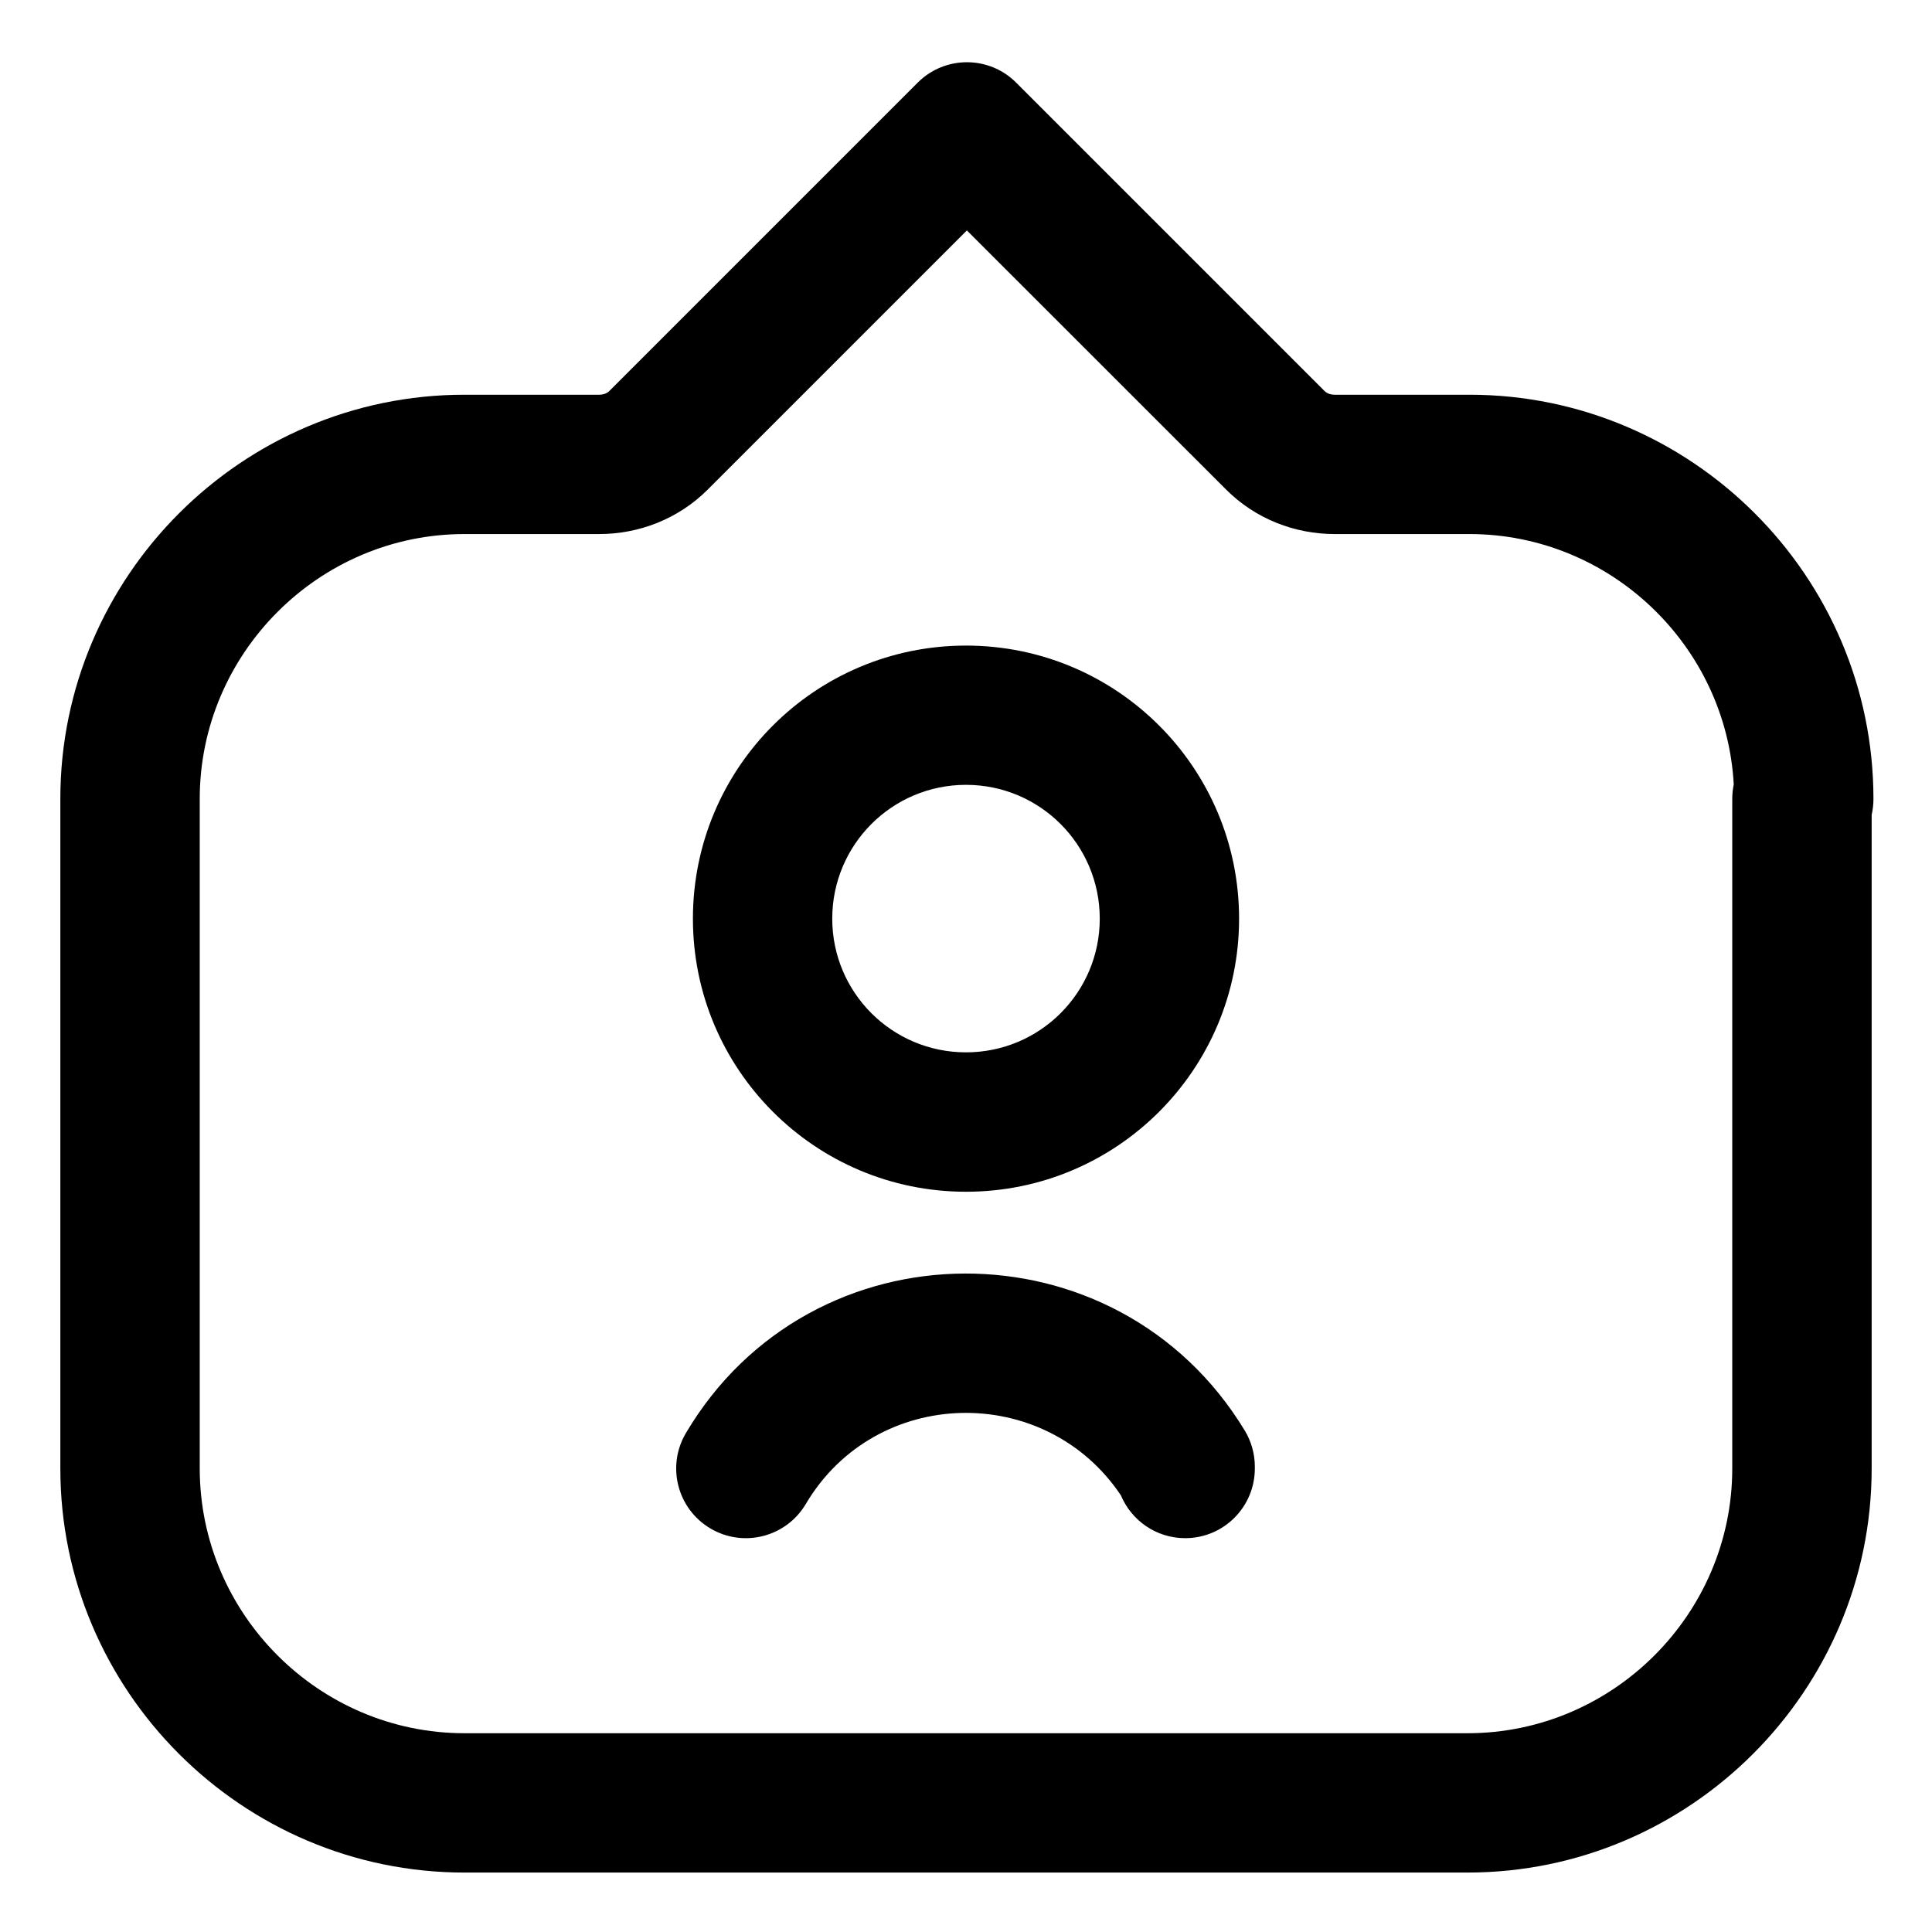 <svg width="26" height="26" viewBox="0 0 26 26" fill="none" xmlns="http://www.w3.org/2000/svg">
<path fill-rule="evenodd" clip-rule="evenodd" d="M12.35 1.112C12.716 0.746 13.309 0.746 13.675 1.112L17.825 5.262C17.852 5.289 17.897 5.312 17.962 5.312H19.775C22.768 5.312 25.212 7.757 25.212 10.75C25.212 10.824 25.204 10.896 25.188 10.966V19.762C25.188 22.755 22.743 25.2 19.75 25.2H6.25C3.257 25.2 0.812 22.755 0.812 19.762V10.75C0.812 7.757 3.257 5.312 6.25 5.312H8.063C8.128 5.312 8.173 5.289 8.2 5.262L12.35 1.112ZM23.332 10.557C23.231 8.688 21.668 7.187 19.775 7.187H17.962C17.428 7.187 16.898 6.986 16.5 6.588L13.012 3.101L9.525 6.588C9.127 6.986 8.597 7.187 8.063 7.187H6.25C4.293 7.187 2.688 8.793 2.688 10.75V19.762C2.688 21.72 4.293 23.325 6.25 23.325H19.75C21.707 23.325 23.312 21.72 23.312 19.762V10.75C23.312 10.684 23.319 10.62 23.332 10.557Z" fill="black"/>
<path fill-rule="evenodd" clip-rule="evenodd" d="M9.325 12.363C9.325 10.332 10.97 8.688 13 8.688C15.03 8.688 16.675 10.332 16.675 12.363C16.675 14.393 15.03 16.038 13 16.038C10.97 16.038 9.325 14.393 9.325 12.363ZM13 10.562C12.005 10.562 11.2 11.368 11.2 12.363C11.2 13.357 12.005 14.162 13 14.162C13.995 14.162 14.8 13.357 14.8 12.363C14.8 11.368 13.995 10.562 13 10.562Z" fill="black"/>
<path fill-rule="evenodd" clip-rule="evenodd" d="M15.084 20.123C14.065 18.603 11.786 18.649 10.844 20.24C10.58 20.686 10.005 20.833 9.56 20.569C9.114 20.305 8.967 19.73 9.231 19.285C10.918 16.435 15.036 16.423 16.751 19.251C16.84 19.398 16.887 19.566 16.887 19.737V19.762C16.887 20.28 16.468 20.7 15.95 20.7C15.56 20.7 15.226 20.462 15.084 20.123Z" fill="black"/>
</svg>
